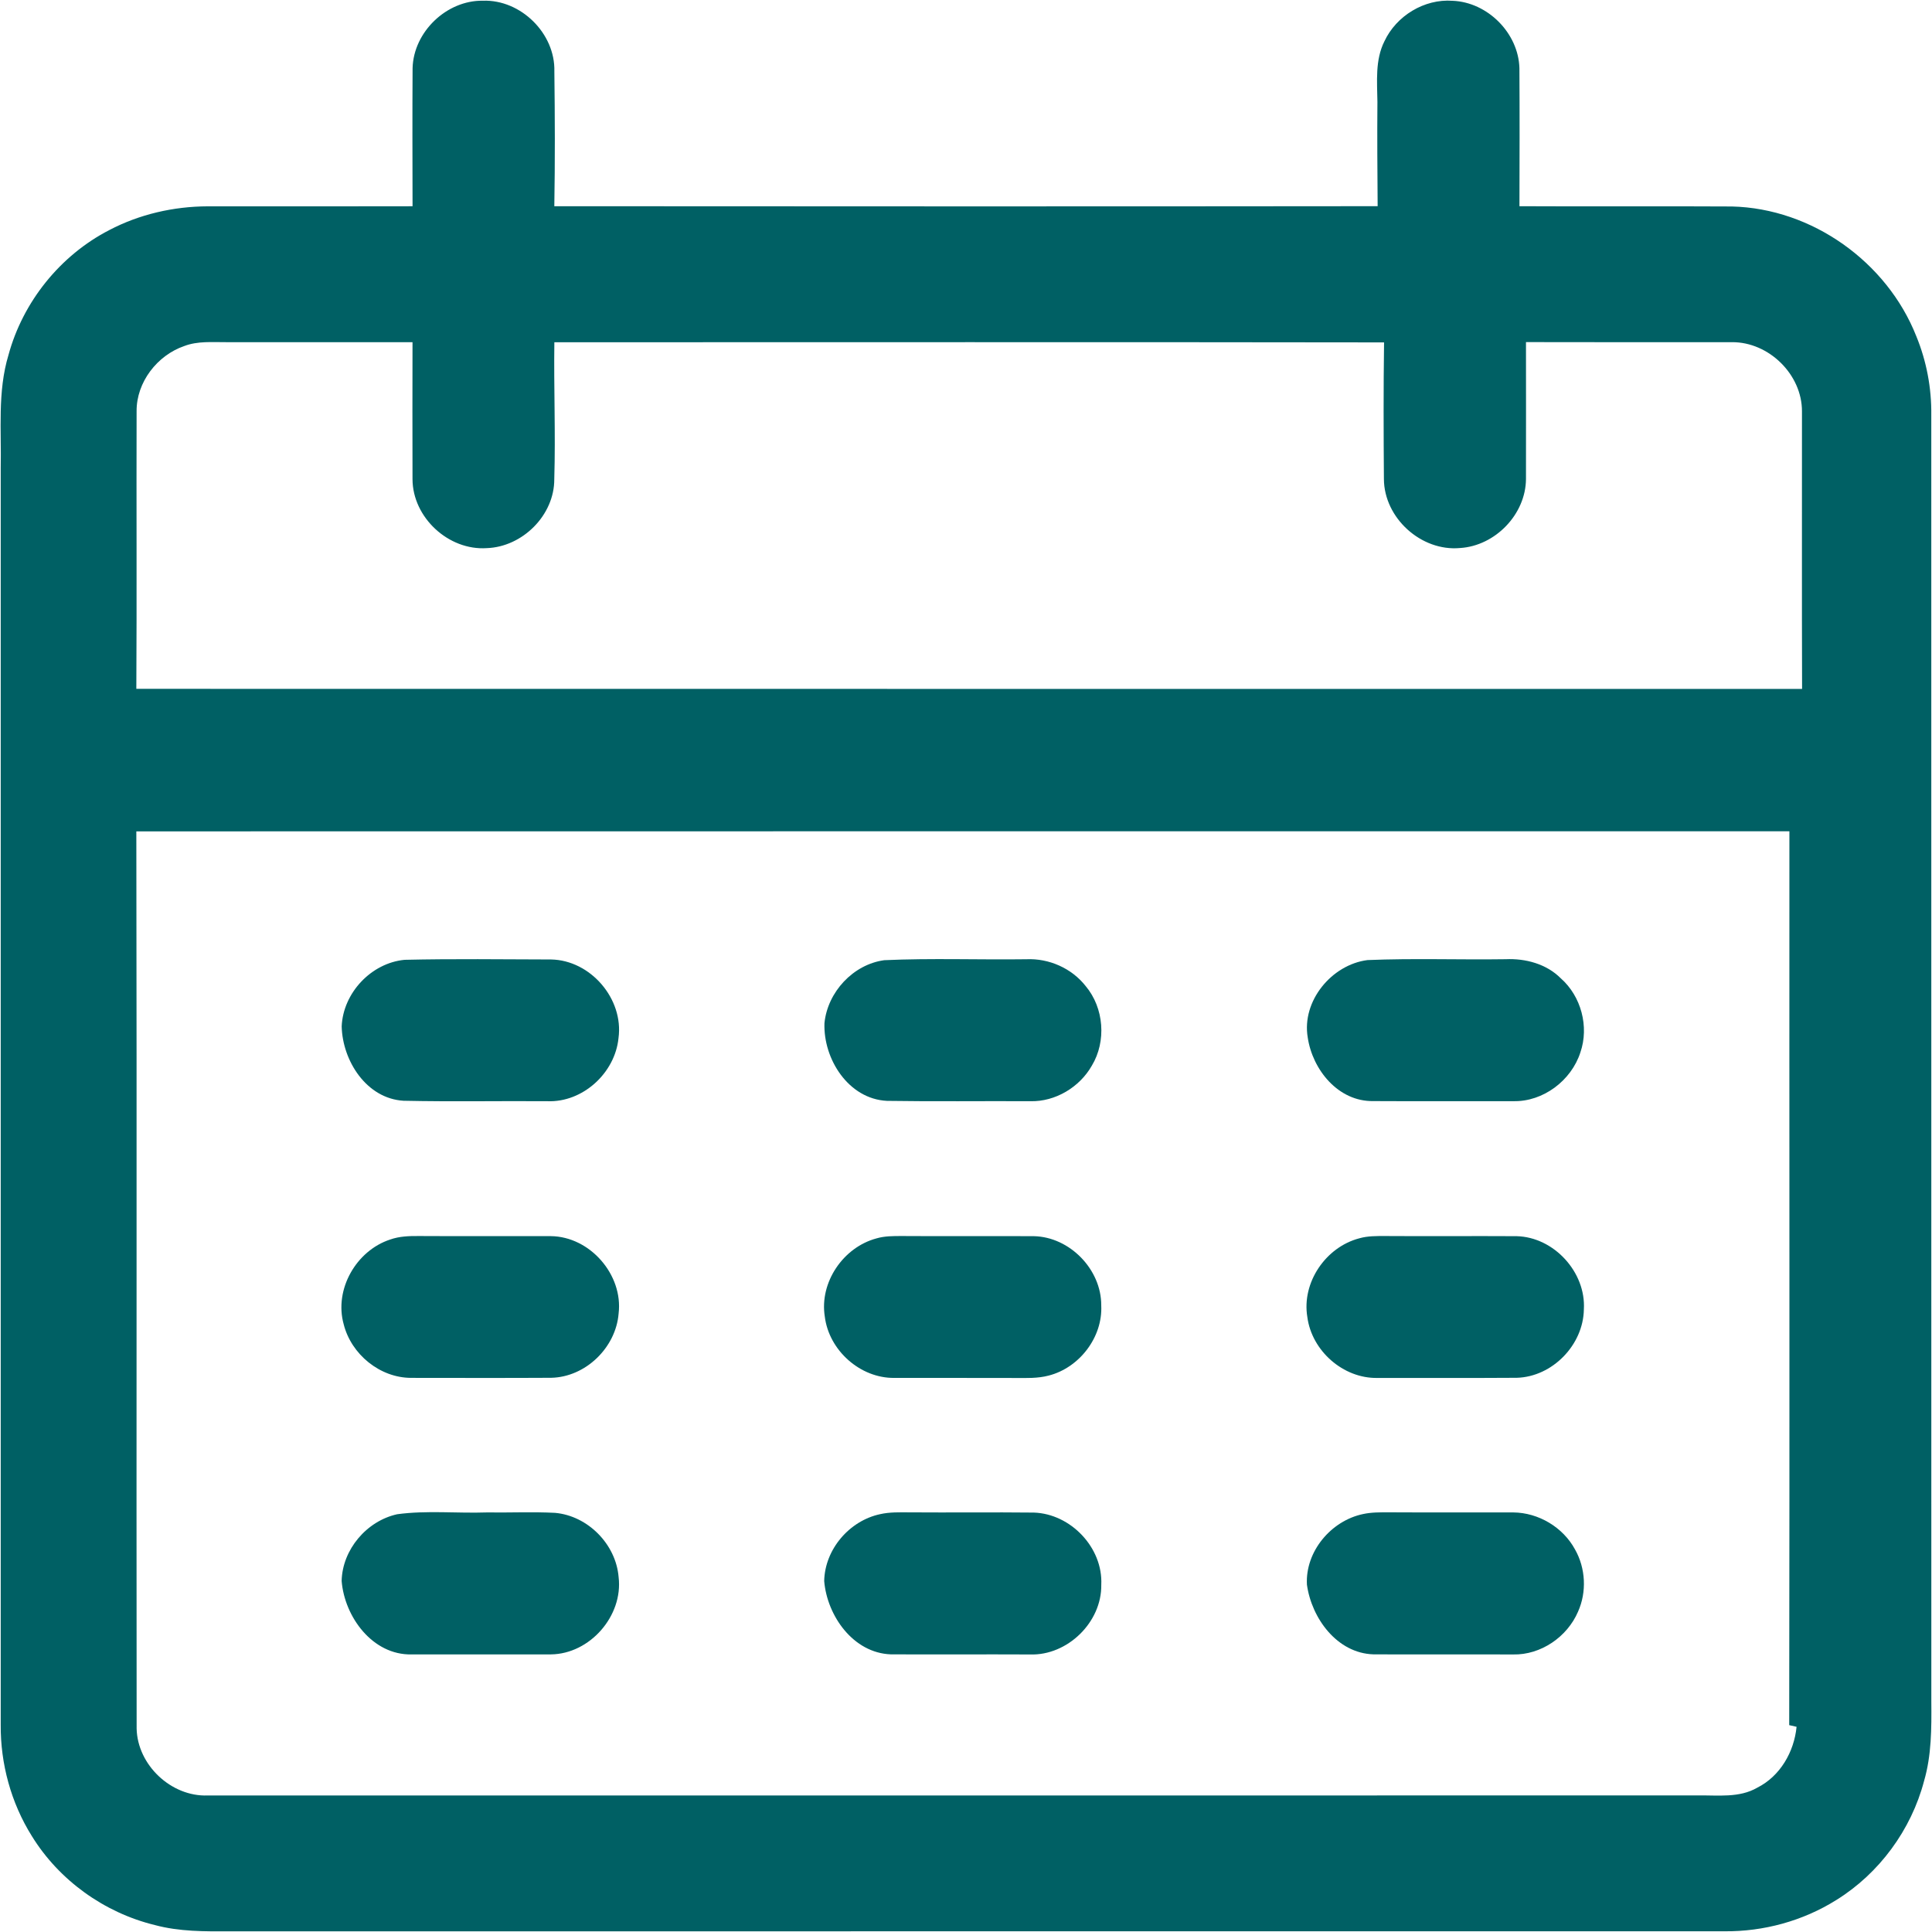 <?xml version="1.0" encoding="UTF-8" ?>
<!DOCTYPE svg PUBLIC "-//W3C//DTD SVG 1.1//EN" "http://www.w3.org/Graphics/SVG/1.1/DTD/svg11.dtd">
<svg width="512pt" height="512pt" viewBox="0 0 512 512" version="1.1" xmlns="http://www.w3.org/2000/svg">
<path fill="#006064" opacity="1.00" d=" M 109.34 18.03 C 109.61 8.43 118.36 0.04 127.97 0.19 C 138.01 -0.17 147.19 8.87 146.91 18.93 C 147.06 30.84 147.10 42.74 146.90 54.65 C 219.63 54.70 292.36 54.72 365.09 54.64 C 365.02 45.42 364.95 36.21 365.03 26.99 C 364.96 21.61 364.39 15.90 366.89 10.93 C 370.05 4.19 377.46 -0.34 384.94 0.21 C 394.21 0.56 402.40 8.76 402.66 18.05 C 402.74 30.25 402.70 42.45 402.67 54.65 C 421.44 54.75 440.22 54.61 459.00 54.72 C 480.20 55.23 500.06 69.42 507.83 89.08 C 510.55 95.69 511.90 102.84 511.81 109.99 C 511.82 223.64 511.81 337.30 511.82 450.95 C 511.88 457.99 511.89 465.15 509.90 471.97 C 506.49 484.94 498.01 496.49 486.60 503.55 C 477.78 509.07 467.37 511.91 456.98 511.81 C 324.98 511.83 192.99 511.81 60.99 511.82 C 54.30 511.86 47.50 511.91 41.00 510.15 C 27.64 506.89 15.66 498.30 8.44 486.58 C 2.93 477.79 0.10 467.39 0.19 457.03 C 0.18 346.04 0.19 235.06 0.19 124.07 C 0.40 114.07 -0.69 103.82 2.24 94.10 C 6.06 80.00 15.95 67.68 28.95 60.98 C 36.95 56.78 46.00 54.71 55.02 54.68 C 73.12 54.68 91.22 54.71 109.33 54.66 C 109.31 42.45 109.26 30.24 109.34 18.03 M 48.84 91.70 C 41.67 94.16 36.15 101.28 36.20 108.96 C 36.13 133.49 36.27 158.02 36.13 182.55 C 183.27 182.59 330.42 182.55 477.57 182.57 C 477.49 158.06 477.56 133.55 477.54 109.03 C 477.58 99.24 468.74 90.61 458.99 90.68 C 440.79 90.67 422.59 90.72 404.40 90.66 C 404.40 102.74 404.43 114.83 404.40 126.92 C 404.35 136.30 396.26 144.65 386.94 145.23 C 376.65 146.19 366.80 137.29 366.75 126.94 C 366.66 114.87 366.62 102.80 366.79 90.74 C 293.49 90.63 220.20 90.70 146.91 90.70 C 146.74 102.79 147.25 114.88 146.89 126.97 C 146.94 136.52 138.48 144.93 129.01 145.26 C 118.88 145.95 109.35 137.15 109.32 126.99 C 109.28 114.88 109.30 102.78 109.32 90.68 C 92.87 90.68 76.43 90.69 59.99 90.68 C 56.27 90.70 52.40 90.34 48.84 91.70 M 36.13 220.32 C 36.28 299.57 36.12 378.83 36.21 458.08 C 36.41 467.72 45.35 476.17 55.00 475.82 C 186.67 475.81 318.34 475.82 450.02 475.81 C 455.27 475.72 460.92 476.52 465.68 473.76 C 471.76 470.71 475.46 464.27 476.11 457.62 C 475.62 457.51 474.65 457.29 474.16 457.18 C 474.28 378.22 474.17 299.26 474.21 220.30 C 328.19 220.32 182.16 220.27 36.13 220.32 Z" />
<path fill="#006064" opacity="1.00" d=" M 107.24 254.36 C 120.16 254.06 133.11 254.24 146.04 254.27 C 156.50 254.45 165.33 264.72 163.91 275.10 C 162.99 284.37 154.42 292.22 145.03 291.83 C 132.33 291.74 119.62 291.99 106.92 291.71 C 97.11 291.11 90.77 281.14 90.55 272.01 C 90.92 263.14 98.38 255.19 107.24 254.36 Z" />
<path fill="#006064" opacity="1.00" d=" M 234.33 254.46 C 246.86 253.89 259.43 254.38 271.97 254.21 C 277.98 253.93 284.01 256.59 287.73 261.34 C 292.57 267.11 293.24 275.94 289.36 282.39 C 286.12 288.11 279.69 291.99 273.07 291.83 C 260.40 291.76 247.72 291.94 235.05 291.74 C 224.84 291.24 218.15 280.64 218.49 271.14 C 219.31 262.91 226.08 255.59 234.33 254.46 Z" />
<path fill="#006064" opacity="1.00" d=" M 362.39 254.43 C 374.57 253.92 386.80 254.38 399.00 254.20 C 404.27 253.96 409.81 255.44 413.61 259.25 C 419.03 264.01 421.17 272.07 418.82 278.89 C 416.42 286.35 408.96 292.00 401.06 291.82 C 388.69 291.80 376.31 291.87 363.94 291.80 C 354.66 291.96 347.82 283.51 346.56 274.92 C 344.93 265.29 352.89 255.65 362.39 254.43 Z" />
<path fill="#006064" opacity="1.00" d=" M 103.39 328.49 C 105.83 327.62 108.45 327.54 111.02 327.56 C 122.67 327.63 134.32 327.55 145.97 327.59 C 156.34 327.69 165.17 337.81 163.94 348.09 C 163.22 357.13 155.19 364.94 146.07 365.13 C 133.71 365.20 121.35 365.16 108.99 365.15 C 100.70 365.16 93.08 358.92 91.08 350.94 C 88.51 341.71 94.39 331.44 103.39 328.49 Z" />
<path fill="#006064" opacity="1.00" d=" M 232.26 328.19 C 234.43 327.55 236.72 327.56 238.96 327.56 C 250.64 327.64 262.31 327.54 273.98 327.60 C 283.50 327.79 291.90 336.44 291.84 345.95 C 292.26 354.39 286.04 362.46 277.92 364.54 C 275.03 365.31 272.01 365.19 269.05 365.18 C 258.37 365.13 247.69 365.19 237.01 365.16 C 227.96 365.27 219.68 357.86 218.58 348.91 C 217.13 339.83 223.46 330.56 232.26 328.19 Z" />
<path fill="#006064" opacity="1.00" d=" M 360.25 328.16 C 362.45 327.53 364.75 327.56 367.03 327.56 C 378.66 327.64 390.29 327.53 401.93 327.60 C 411.81 327.84 420.33 337.15 419.74 347.02 C 419.59 356.41 411.41 364.86 401.98 365.13 C 389.66 365.22 377.33 365.13 365.01 365.17 C 355.94 365.33 347.63 357.97 346.46 349.04 C 344.92 339.87 351.34 330.48 360.25 328.16 Z" />
<path fill="#006064" opacity="1.00" d=" M 105.25 401.29 C 113.11 400.22 121.11 401.08 129.03 400.81 C 135.04 400.90 141.07 400.61 147.09 400.92 C 155.80 401.70 163.23 409.24 163.94 417.95 C 165.17 428.21 156.34 438.32 146.00 438.43 C 133.69 438.45 121.37 438.42 109.06 438.44 C 98.73 438.64 91.31 428.51 90.54 418.98 C 90.72 410.66 97.16 403.08 105.25 401.29 Z" />
<path fill="#006064" opacity="1.00" d=" M 233.24 401.27 C 235.79 400.69 238.42 400.78 241.02 400.79 C 252.01 400.87 263.01 400.73 274.00 400.85 C 283.76 401.18 292.33 410.16 291.85 419.99 C 292.00 429.91 282.88 438.78 272.99 438.45 C 260.68 438.39 248.37 438.48 236.06 438.42 C 226.12 438.05 219.20 428.23 218.42 419.00 C 218.58 410.61 225.08 403.01 233.24 401.27 Z" />
<path fill="#006064" opacity="1.00" d=" M 361.22 401.24 C 363.46 400.75 365.77 400.78 368.05 400.78 C 379.05 400.85 390.05 400.77 401.05 400.81 C 407.71 400.87 414.21 404.73 417.39 410.61 C 420.22 415.58 420.54 421.89 418.19 427.12 C 415.33 433.80 408.33 438.61 401.00 438.45 C 388.66 438.40 376.32 438.48 363.98 438.42 C 354.33 438.13 347.58 428.85 346.35 419.95 C 345.87 411.18 352.74 403.01 361.22 401.24 Z" />
</svg>
